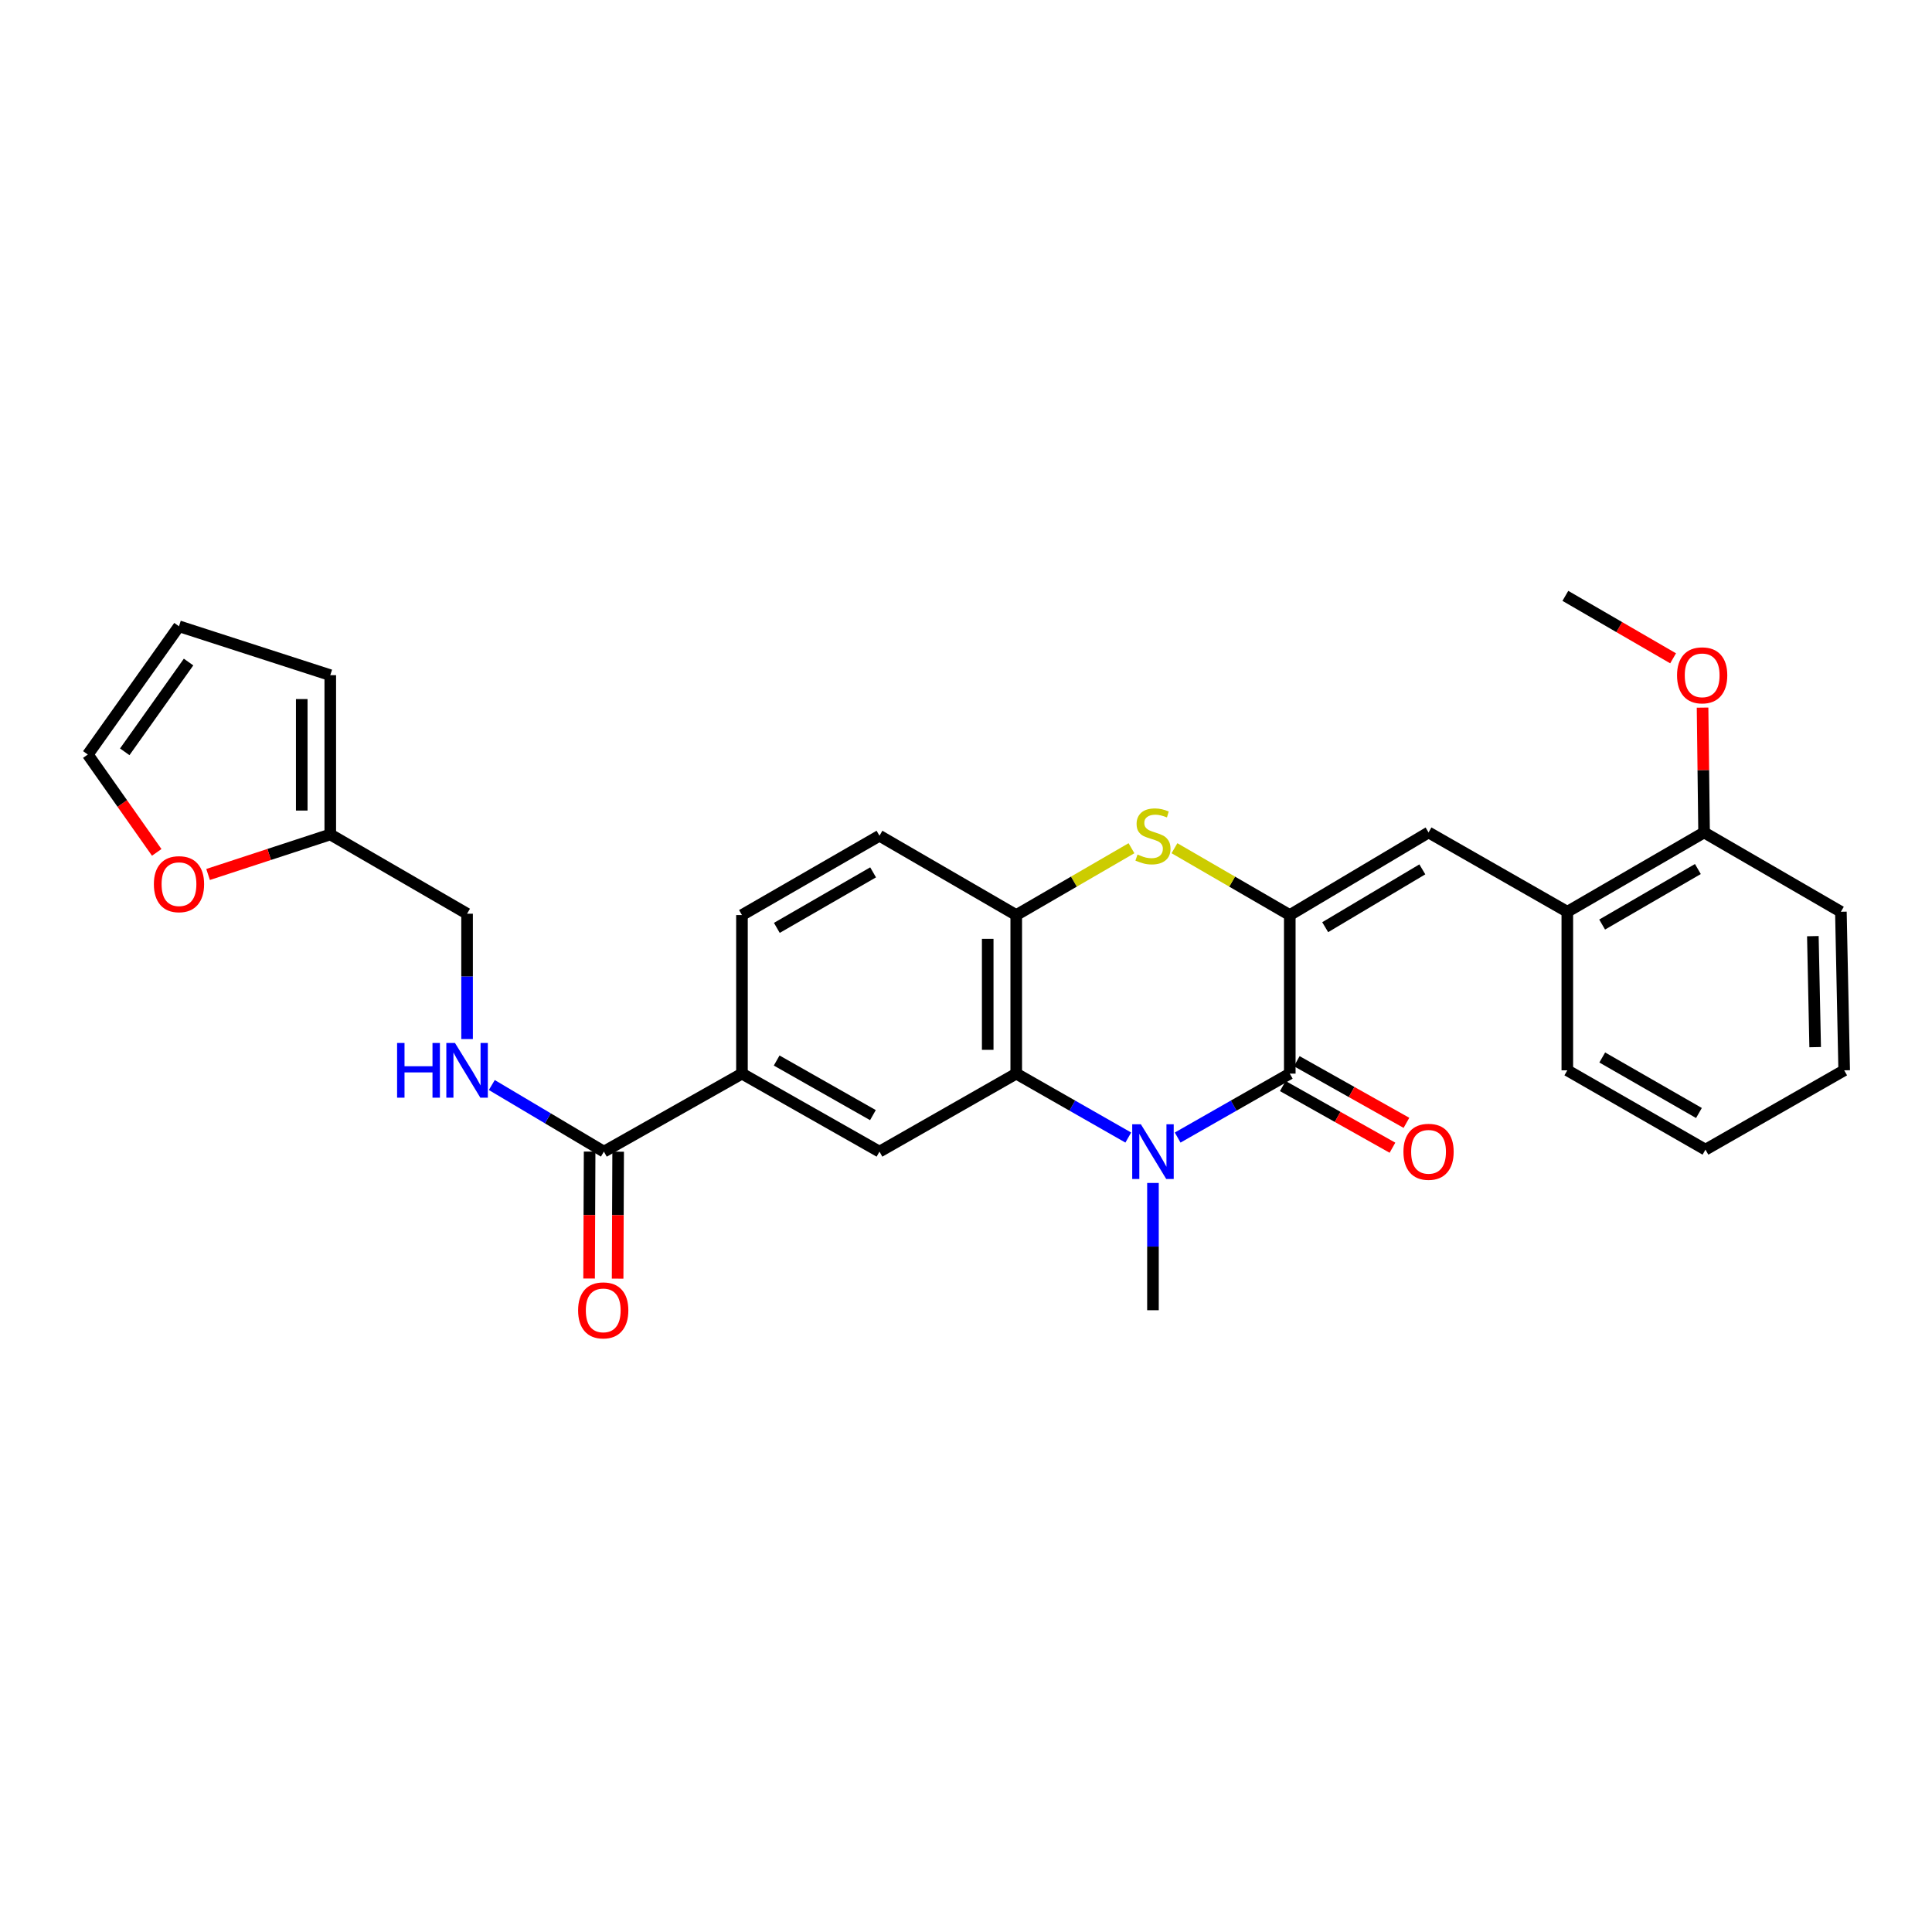 <?xml version='1.0' encoding='iso-8859-1'?>
<svg version='1.1' baseProfile='full'
              xmlns='http://www.w3.org/2000/svg'
                      xmlns:rdkit='http://www.rdkit.org/xml'
                      xmlns:xlink='http://www.w3.org/1999/xlink'
                  xml:space='preserve'
width='1000px' height='1000px' viewBox='0 0 1000 1000'>
<!-- END OF HEADER -->
<rect style='opacity:1.0;fill:#FFFFFF;stroke:none' width='1000' height='1000' x='0' y='0'> </rect>
<path class='bond-1' d='M 667.589,473.634 L 667.589,555.706' style='fill:none;fill-rule:evenodd;stroke:#000000;stroke-width:6px;stroke-linecap:butt;stroke-linejoin:miter;stroke-opacity:1' />
<path class='bond-3' d='M 667.589,473.634 L 637.744,456.333' style='fill:none;fill-rule:evenodd;stroke:#000000;stroke-width:6px;stroke-linecap:butt;stroke-linejoin:miter;stroke-opacity:1' />
<path class='bond-3' d='M 637.744,456.333 L 607.9,439.032' style='fill:none;fill-rule:evenodd;stroke:#CCCC00;stroke-width:6px;stroke-linecap:butt;stroke-linejoin:miter;stroke-opacity:1' />
<path class='bond-4' d='M 667.589,473.634 L 739.415,430.876' style='fill:none;fill-rule:evenodd;stroke:#000000;stroke-width:6px;stroke-linecap:butt;stroke-linejoin:miter;stroke-opacity:1' />
<path class='bond-4' d='M 685.917,479.909 L 736.195,449.978' style='fill:none;fill-rule:evenodd;stroke:#000000;stroke-width:6px;stroke-linecap:butt;stroke-linejoin:miter;stroke-opacity:1' />
<path class='bond-0' d='M 609.551,588.8 L 638.57,572.253' style='fill:none;fill-rule:evenodd;stroke:#0000FF;stroke-width:6px;stroke-linecap:butt;stroke-linejoin:miter;stroke-opacity:1' />
<path class='bond-0' d='M 638.57,572.253 L 667.589,555.706' style='fill:none;fill-rule:evenodd;stroke:#000000;stroke-width:6px;stroke-linecap:butt;stroke-linejoin:miter;stroke-opacity:1' />
<path class='bond-22' d='M 596.773,612.298 L 596.773,645.232' style='fill:none;fill-rule:evenodd;stroke:#0000FF;stroke-width:6px;stroke-linecap:butt;stroke-linejoin:miter;stroke-opacity:1' />
<path class='bond-22' d='M 596.773,645.232 L 596.773,678.166' style='fill:none;fill-rule:evenodd;stroke:#000000;stroke-width:6px;stroke-linecap:butt;stroke-linejoin:miter;stroke-opacity:1' />
<path class='bond-29' d='M 583.996,588.795 L 555.001,572.251' style='fill:none;fill-rule:evenodd;stroke:#0000FF;stroke-width:6px;stroke-linecap:butt;stroke-linejoin:miter;stroke-opacity:1' />
<path class='bond-29' d='M 555.001,572.251 L 526.006,555.706' style='fill:none;fill-rule:evenodd;stroke:#000000;stroke-width:6px;stroke-linecap:butt;stroke-linejoin:miter;stroke-opacity:1' />
<path class='bond-12' d='M 663.971,562.142 L 692.354,578.099' style='fill:none;fill-rule:evenodd;stroke:#000000;stroke-width:6px;stroke-linecap:butt;stroke-linejoin:miter;stroke-opacity:1' />
<path class='bond-12' d='M 692.354,578.099 L 720.736,594.055' style='fill:none;fill-rule:evenodd;stroke:#FF0000;stroke-width:6px;stroke-linecap:butt;stroke-linejoin:miter;stroke-opacity:1' />
<path class='bond-12' d='M 671.208,549.27 L 699.59,565.227' style='fill:none;fill-rule:evenodd;stroke:#000000;stroke-width:6px;stroke-linecap:butt;stroke-linejoin:miter;stroke-opacity:1' />
<path class='bond-12' d='M 699.59,565.227 L 727.973,581.183' style='fill:none;fill-rule:evenodd;stroke:#FF0000;stroke-width:6px;stroke-linecap:butt;stroke-linejoin:miter;stroke-opacity:1' />
<path class='bond-2' d='M 526.006,555.706 L 526.006,473.634' style='fill:none;fill-rule:evenodd;stroke:#000000;stroke-width:6px;stroke-linecap:butt;stroke-linejoin:miter;stroke-opacity:1' />
<path class='bond-2' d='M 511.239,543.395 L 511.239,485.945' style='fill:none;fill-rule:evenodd;stroke:#000000;stroke-width:6px;stroke-linecap:butt;stroke-linejoin:miter;stroke-opacity:1' />
<path class='bond-6' d='M 526.006,555.706 L 455.215,596.086' style='fill:none;fill-rule:evenodd;stroke:#000000;stroke-width:6px;stroke-linecap:butt;stroke-linejoin:miter;stroke-opacity:1' />
<path class='bond-5' d='M 585.648,439.036 L 555.827,456.335' style='fill:none;fill-rule:evenodd;stroke:#CCCC00;stroke-width:6px;stroke-linecap:butt;stroke-linejoin:miter;stroke-opacity:1' />
<path class='bond-5' d='M 555.827,456.335 L 526.006,473.634' style='fill:none;fill-rule:evenodd;stroke:#000000;stroke-width:6px;stroke-linecap:butt;stroke-linejoin:miter;stroke-opacity:1' />
<path class='bond-9' d='M 739.415,430.876 L 811.24,471.928' style='fill:none;fill-rule:evenodd;stroke:#000000;stroke-width:6px;stroke-linecap:butt;stroke-linejoin:miter;stroke-opacity:1' />
<path class='bond-14' d='M 526.006,473.634 L 455.215,432.582' style='fill:none;fill-rule:evenodd;stroke:#000000;stroke-width:6px;stroke-linecap:butt;stroke-linejoin:miter;stroke-opacity:1' />
<path class='bond-31' d='M 455.215,596.086 L 384.038,555.706' style='fill:none;fill-rule:evenodd;stroke:#000000;stroke-width:6px;stroke-linecap:butt;stroke-linejoin:miter;stroke-opacity:1' />
<path class='bond-31' d='M 451.825,577.185 L 402.001,548.919' style='fill:none;fill-rule:evenodd;stroke:#000000;stroke-width:6px;stroke-linecap:butt;stroke-linejoin:miter;stroke-opacity:1' />
<path class='bond-7' d='M 312.574,596.086 L 384.038,555.706' style='fill:none;fill-rule:evenodd;stroke:#000000;stroke-width:6px;stroke-linecap:butt;stroke-linejoin:miter;stroke-opacity:1' />
<path class='bond-10' d='M 312.574,596.086 L 283.565,578.846' style='fill:none;fill-rule:evenodd;stroke:#000000;stroke-width:6px;stroke-linecap:butt;stroke-linejoin:miter;stroke-opacity:1' />
<path class='bond-10' d='M 283.565,578.846 L 254.557,561.607' style='fill:none;fill-rule:evenodd;stroke:#0000FF;stroke-width:6px;stroke-linecap:butt;stroke-linejoin:miter;stroke-opacity:1' />
<path class='bond-15' d='M 305.19,596.055 L 305.052,628.909' style='fill:none;fill-rule:evenodd;stroke:#000000;stroke-width:6px;stroke-linecap:butt;stroke-linejoin:miter;stroke-opacity:1' />
<path class='bond-15' d='M 305.052,628.909 L 304.914,661.763' style='fill:none;fill-rule:evenodd;stroke:#FF0000;stroke-width:6px;stroke-linecap:butt;stroke-linejoin:miter;stroke-opacity:1' />
<path class='bond-15' d='M 319.957,596.117 L 319.819,628.971' style='fill:none;fill-rule:evenodd;stroke:#000000;stroke-width:6px;stroke-linecap:butt;stroke-linejoin:miter;stroke-opacity:1' />
<path class='bond-15' d='M 319.819,628.971 L 319.681,661.825' style='fill:none;fill-rule:evenodd;stroke:#FF0000;stroke-width:6px;stroke-linecap:butt;stroke-linejoin:miter;stroke-opacity:1' />
<path class='bond-8' d='M 384.038,555.706 L 384.038,473.634' style='fill:none;fill-rule:evenodd;stroke:#000000;stroke-width:6px;stroke-linecap:butt;stroke-linejoin:miter;stroke-opacity:1' />
<path class='bond-19' d='M 811.24,471.928 L 882.031,430.876' style='fill:none;fill-rule:evenodd;stroke:#000000;stroke-width:6px;stroke-linecap:butt;stroke-linejoin:miter;stroke-opacity:1' />
<path class='bond-19' d='M 829.266,478.545 L 878.82,449.808' style='fill:none;fill-rule:evenodd;stroke:#000000;stroke-width:6px;stroke-linecap:butt;stroke-linejoin:miter;stroke-opacity:1' />
<path class='bond-24' d='M 811.24,471.928 L 811.24,554' style='fill:none;fill-rule:evenodd;stroke:#000000;stroke-width:6px;stroke-linecap:butt;stroke-linejoin:miter;stroke-opacity:1' />
<path class='bond-21' d='M 241.758,537.813 L 241.758,505.375' style='fill:none;fill-rule:evenodd;stroke:#0000FF;stroke-width:6px;stroke-linecap:butt;stroke-linejoin:miter;stroke-opacity:1' />
<path class='bond-21' d='M 241.758,505.375 L 241.758,472.937' style='fill:none;fill-rule:evenodd;stroke:#000000;stroke-width:6px;stroke-linecap:butt;stroke-linejoin:miter;stroke-opacity:1' />
<path class='bond-11' d='M 170.95,431.909 L 241.758,472.937' style='fill:none;fill-rule:evenodd;stroke:#000000;stroke-width:6px;stroke-linecap:butt;stroke-linejoin:miter;stroke-opacity:1' />
<path class='bond-13' d='M 170.95,431.909 L 139.327,442.269' style='fill:none;fill-rule:evenodd;stroke:#000000;stroke-width:6px;stroke-linecap:butt;stroke-linejoin:miter;stroke-opacity:1' />
<path class='bond-13' d='M 139.327,442.269 L 107.703,452.629' style='fill:none;fill-rule:evenodd;stroke:#FF0000;stroke-width:6px;stroke-linecap:butt;stroke-linejoin:miter;stroke-opacity:1' />
<path class='bond-16' d='M 170.95,431.909 L 170.95,349.468' style='fill:none;fill-rule:evenodd;stroke:#000000;stroke-width:6px;stroke-linecap:butt;stroke-linejoin:miter;stroke-opacity:1' />
<path class='bond-16' d='M 156.183,419.543 L 156.183,361.834' style='fill:none;fill-rule:evenodd;stroke:#000000;stroke-width:6px;stroke-linecap:butt;stroke-linejoin:miter;stroke-opacity:1' />
<path class='bond-17' d='M 81.119,441.194 L 63.287,415.865' style='fill:none;fill-rule:evenodd;stroke:#FF0000;stroke-width:6px;stroke-linecap:butt;stroke-linejoin:miter;stroke-opacity:1' />
<path class='bond-17' d='M 63.287,415.865 L 45.455,390.537' style='fill:none;fill-rule:evenodd;stroke:#000000;stroke-width:6px;stroke-linecap:butt;stroke-linejoin:miter;stroke-opacity:1' />
<path class='bond-18' d='M 455.215,432.582 L 384.038,473.634' style='fill:none;fill-rule:evenodd;stroke:#000000;stroke-width:6px;stroke-linecap:butt;stroke-linejoin:miter;stroke-opacity:1' />
<path class='bond-18' d='M 451.916,451.532 L 402.092,480.268' style='fill:none;fill-rule:evenodd;stroke:#000000;stroke-width:6px;stroke-linecap:butt;stroke-linejoin:miter;stroke-opacity:1' />
<path class='bond-20' d='M 170.95,349.468 L 92.643,324.159' style='fill:none;fill-rule:evenodd;stroke:#000000;stroke-width:6px;stroke-linecap:butt;stroke-linejoin:miter;stroke-opacity:1' />
<path class='bond-32' d='M 45.455,390.537 L 92.643,324.159' style='fill:none;fill-rule:evenodd;stroke:#000000;stroke-width:6px;stroke-linecap:butt;stroke-linejoin:miter;stroke-opacity:1' />
<path class='bond-32' d='M 64.569,389.137 L 97.601,342.672' style='fill:none;fill-rule:evenodd;stroke:#000000;stroke-width:6px;stroke-linecap:butt;stroke-linejoin:miter;stroke-opacity:1' />
<path class='bond-23' d='M 882.031,430.876 L 881.637,398.57' style='fill:none;fill-rule:evenodd;stroke:#000000;stroke-width:6px;stroke-linecap:butt;stroke-linejoin:miter;stroke-opacity:1' />
<path class='bond-23' d='M 881.637,398.57 L 881.243,366.264' style='fill:none;fill-rule:evenodd;stroke:#FF0000;stroke-width:6px;stroke-linecap:butt;stroke-linejoin:miter;stroke-opacity:1' />
<path class='bond-25' d='M 882.031,430.876 L 952.839,471.928' style='fill:none;fill-rule:evenodd;stroke:#000000;stroke-width:6px;stroke-linecap:butt;stroke-linejoin:miter;stroke-opacity:1' />
<path class='bond-26' d='M 865.992,340.745 L 838.111,324.58' style='fill:none;fill-rule:evenodd;stroke:#FF0000;stroke-width:6px;stroke-linecap:butt;stroke-linejoin:miter;stroke-opacity:1' />
<path class='bond-26' d='M 838.111,324.58 L 810.231,308.416' style='fill:none;fill-rule:evenodd;stroke:#000000;stroke-width:6px;stroke-linecap:butt;stroke-linejoin:miter;stroke-opacity:1' />
<path class='bond-27' d='M 811.24,554 L 882.745,595.052' style='fill:none;fill-rule:evenodd;stroke:#000000;stroke-width:6px;stroke-linecap:butt;stroke-linejoin:miter;stroke-opacity:1' />
<path class='bond-27' d='M 829.318,547.351 L 879.372,576.088' style='fill:none;fill-rule:evenodd;stroke:#000000;stroke-width:6px;stroke-linecap:butt;stroke-linejoin:miter;stroke-opacity:1' />
<path class='bond-30' d='M 952.839,471.928 L 954.545,554' style='fill:none;fill-rule:evenodd;stroke:#000000;stroke-width:6px;stroke-linecap:butt;stroke-linejoin:miter;stroke-opacity:1' />
<path class='bond-30' d='M 938.331,484.546 L 939.526,541.996' style='fill:none;fill-rule:evenodd;stroke:#000000;stroke-width:6px;stroke-linecap:butt;stroke-linejoin:miter;stroke-opacity:1' />
<path class='bond-28' d='M 882.745,595.052 L 954.545,554' style='fill:none;fill-rule:evenodd;stroke:#000000;stroke-width:6px;stroke-linecap:butt;stroke-linejoin:miter;stroke-opacity:1' />
<path  class='atom-1' d='M 590.513 581.926
L 599.793 596.926
Q 600.713 598.406, 602.193 601.086
Q 603.673 603.766, 603.753 603.926
L 603.753 581.926
L 607.513 581.926
L 607.513 610.246
L 603.633 610.246
L 593.673 593.846
Q 592.513 591.926, 591.273 589.726
Q 590.073 587.526, 589.713 586.846
L 589.713 610.246
L 586.033 610.246
L 586.033 581.926
L 590.513 581.926
' fill='#0000FF'/>
<path  class='atom-4' d='M 588.773 442.302
Q 589.093 442.422, 590.413 442.982
Q 591.733 443.542, 593.173 443.902
Q 594.653 444.222, 596.093 444.222
Q 598.773 444.222, 600.333 442.942
Q 601.893 441.622, 601.893 439.342
Q 601.893 437.782, 601.093 436.822
Q 600.333 435.862, 599.133 435.342
Q 597.933 434.822, 595.933 434.222
Q 593.413 433.462, 591.893 432.742
Q 590.413 432.022, 589.333 430.502
Q 588.293 428.982, 588.293 426.422
Q 588.293 422.862, 590.693 420.662
Q 593.133 418.462, 597.933 418.462
Q 601.213 418.462, 604.933 420.022
L 604.013 423.102
Q 600.613 421.702, 598.053 421.702
Q 595.293 421.702, 593.773 422.862
Q 592.253 423.982, 592.293 425.942
Q 592.293 427.462, 593.053 428.382
Q 593.853 429.302, 594.973 429.822
Q 596.133 430.342, 598.053 430.942
Q 600.613 431.742, 602.133 432.542
Q 603.653 433.342, 604.733 434.982
Q 605.853 436.582, 605.853 439.342
Q 605.853 443.262, 603.213 445.382
Q 600.613 447.462, 596.253 447.462
Q 593.733 447.462, 591.813 446.902
Q 589.933 446.382, 587.693 445.462
L 588.773 442.302
' fill='#CCCC00'/>
<path  class='atom-11' d='M 205.538 539.84
L 209.378 539.84
L 209.378 551.88
L 223.858 551.88
L 223.858 539.84
L 227.698 539.84
L 227.698 568.16
L 223.858 568.16
L 223.858 555.08
L 209.378 555.08
L 209.378 568.16
L 205.538 568.16
L 205.538 539.84
' fill='#0000FF'/>
<path  class='atom-11' d='M 235.498 539.84
L 244.778 554.84
Q 245.698 556.32, 247.178 559
Q 248.658 561.68, 248.738 561.84
L 248.738 539.84
L 252.498 539.84
L 252.498 568.16
L 248.618 568.16
L 238.658 551.76
Q 237.498 549.84, 236.258 547.64
Q 235.058 545.44, 234.698 544.76
L 234.698 568.16
L 231.018 568.16
L 231.018 539.84
L 235.498 539.84
' fill='#0000FF'/>
<path  class='atom-13' d='M 726.415 596.166
Q 726.415 589.366, 729.775 585.566
Q 733.135 581.766, 739.415 581.766
Q 745.695 581.766, 749.055 585.566
Q 752.415 589.366, 752.415 596.166
Q 752.415 603.046, 749.015 606.966
Q 745.615 610.846, 739.415 610.846
Q 733.175 610.846, 729.775 606.966
Q 726.415 603.086, 726.415 596.166
M 739.415 607.646
Q 743.735 607.646, 746.055 604.766
Q 748.415 601.846, 748.415 596.166
Q 748.415 590.606, 746.055 587.806
Q 743.735 584.966, 739.415 584.966
Q 735.095 584.966, 732.735 587.766
Q 730.415 590.566, 730.415 596.166
Q 730.415 601.886, 732.735 604.766
Q 735.095 607.646, 739.415 607.646
' fill='#FF0000'/>
<path  class='atom-14' d='M 79.643 457.643
Q 79.643 450.843, 83.003 447.043
Q 86.363 443.243, 92.643 443.243
Q 98.923 443.243, 102.283 447.043
Q 105.643 450.843, 105.643 457.643
Q 105.643 464.523, 102.243 468.443
Q 98.843 472.323, 92.643 472.323
Q 86.403 472.323, 83.003 468.443
Q 79.643 464.563, 79.643 457.643
M 92.643 469.123
Q 96.963 469.123, 99.283 466.243
Q 101.643 463.323, 101.643 457.643
Q 101.643 452.083, 99.283 449.283
Q 96.963 446.443, 92.643 446.443
Q 88.323 446.443, 85.963 449.243
Q 83.643 452.043, 83.643 457.643
Q 83.643 463.363, 85.963 466.243
Q 88.323 469.123, 92.643 469.123
' fill='#FF0000'/>
<path  class='atom-16' d='M 299.229 678.246
Q 299.229 671.446, 302.589 667.646
Q 305.949 663.846, 312.229 663.846
Q 318.509 663.846, 321.869 667.646
Q 325.229 671.446, 325.229 678.246
Q 325.229 685.126, 321.829 689.046
Q 318.429 692.926, 312.229 692.926
Q 305.989 692.926, 302.589 689.046
Q 299.229 685.166, 299.229 678.246
M 312.229 689.726
Q 316.549 689.726, 318.869 686.846
Q 321.229 683.926, 321.229 678.246
Q 321.229 672.686, 318.869 669.886
Q 316.549 667.046, 312.229 667.046
Q 307.909 667.046, 305.549 669.846
Q 303.229 672.646, 303.229 678.246
Q 303.229 683.966, 305.549 686.846
Q 307.909 689.726, 312.229 689.726
' fill='#FF0000'/>
<path  class='atom-24' d='M 868.038 349.548
Q 868.038 342.748, 871.398 338.948
Q 874.758 335.148, 881.038 335.148
Q 887.318 335.148, 890.678 338.948
Q 894.038 342.748, 894.038 349.548
Q 894.038 356.428, 890.638 360.348
Q 887.238 364.228, 881.038 364.228
Q 874.798 364.228, 871.398 360.348
Q 868.038 356.468, 868.038 349.548
M 881.038 361.028
Q 885.358 361.028, 887.678 358.148
Q 890.038 355.228, 890.038 349.548
Q 890.038 343.988, 887.678 341.188
Q 885.358 338.348, 881.038 338.348
Q 876.718 338.348, 874.358 341.148
Q 872.038 343.948, 872.038 349.548
Q 872.038 355.268, 874.358 358.148
Q 876.718 361.028, 881.038 361.028
' fill='#FF0000'/>
</svg>
